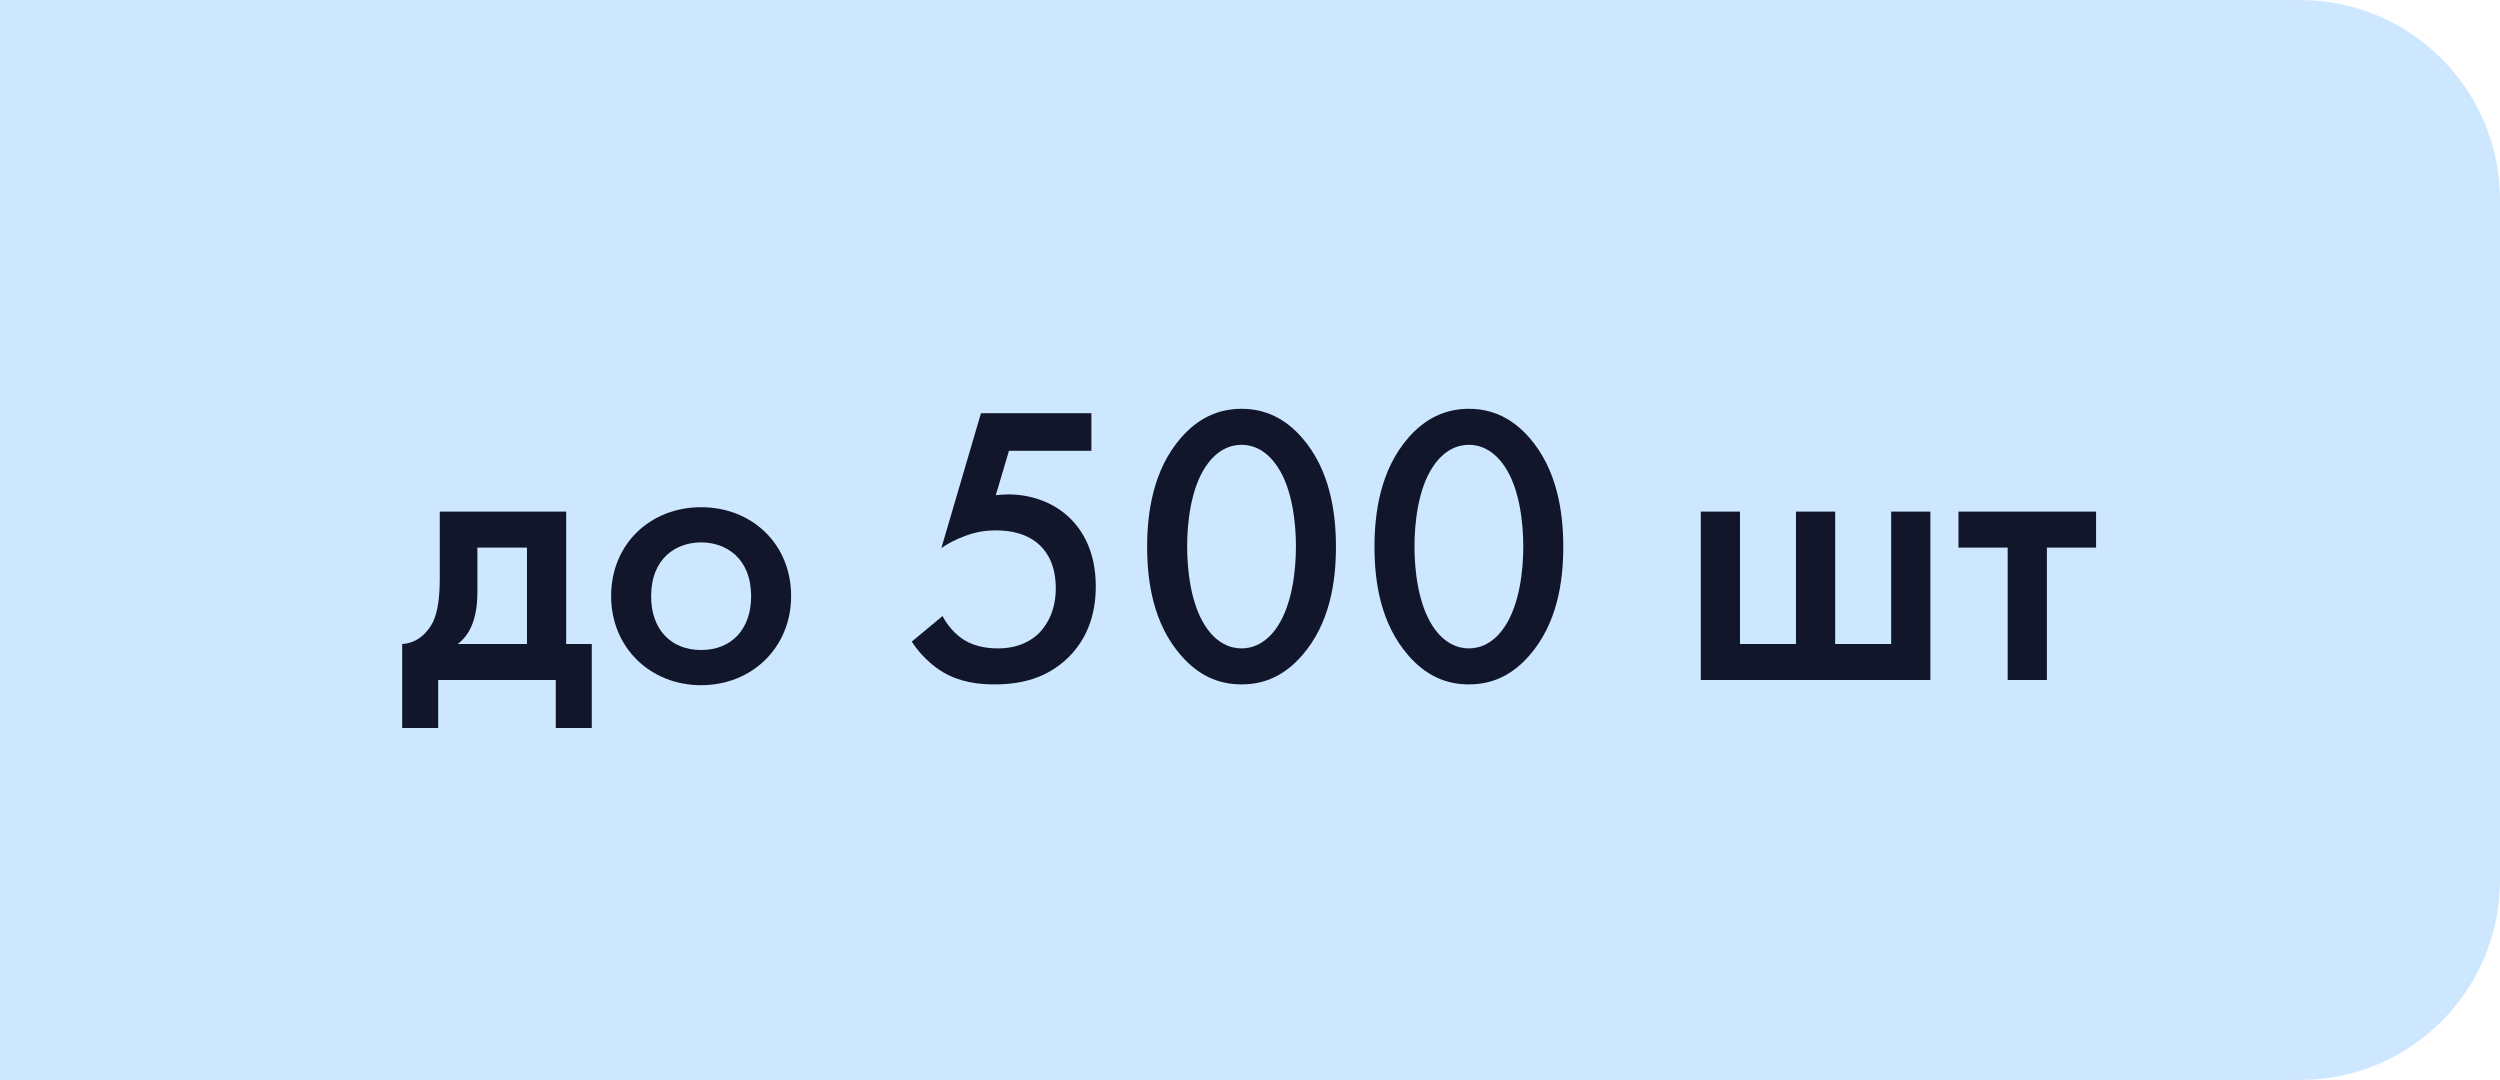 <?xml version="1.0" encoding="UTF-8"?> <svg xmlns="http://www.w3.org/2000/svg" width="125" height="54" viewBox="0 0 125 54" fill="none"> <path d="M0 0H115C120.523 0 125 4.477 125 10V44C125 49.523 120.523 54 115 54H0V0Z" fill="#CDE7FF"></path> <path d="M21.989 25.58V28.88C21.989 29.9 21.889 30.58 21.649 31.1C21.389 31.62 20.869 32.16 20.109 32.2V36.4H21.909V34H27.789V36.4H29.589V32.2H28.309V25.58H21.989ZM26.349 32.2H22.889C23.409 31.8 23.869 31.08 23.869 29.62V27.38H26.349V32.2Z" fill="#12162B"></path> <path d="M35.056 25.36C32.516 25.36 30.556 27.2 30.556 29.8C30.556 32.38 32.516 34.26 35.056 34.26C37.596 34.26 39.556 32.38 39.556 29.8C39.556 27.2 37.596 25.36 35.056 25.36ZM35.056 32.5C33.516 32.5 32.556 31.44 32.556 29.82C32.556 27.9 33.816 27.12 35.056 27.12C36.296 27.12 37.556 27.9 37.556 29.82C37.556 31.44 36.596 32.5 35.056 32.5Z" fill="#12162B"></path> <path d="M54.569 20.66H49.049L47.069 27.4C47.449 27.14 47.829 26.96 48.249 26.8C48.789 26.6 49.229 26.52 49.809 26.52C50.449 26.52 51.329 26.64 51.989 27.26C52.409 27.66 52.789 28.32 52.789 29.42C52.789 30.56 52.329 31.28 51.929 31.68C51.589 32 50.969 32.42 49.889 32.42C49.209 32.42 48.589 32.26 48.149 31.96C47.529 31.56 47.169 30.9 47.129 30.8L45.589 32.08C46.209 33.04 46.969 33.5 47.169 33.62C48.029 34.12 48.949 34.22 49.729 34.22C51.089 34.22 52.369 33.9 53.429 32.86C54.329 31.96 54.789 30.78 54.789 29.32C54.789 27.58 54.129 26.52 53.489 25.9C52.669 25.1 51.529 24.72 50.409 24.72C50.209 24.72 49.989 24.74 49.789 24.76L50.449 22.54H54.569V20.66Z" fill="#12162B"></path> <path d="M62.077 34.22C63.277 34.22 64.257 33.74 65.097 32.78C66.497 31.18 66.797 29.08 66.797 27.34C66.797 25.62 66.497 23.48 65.097 21.88C64.257 20.92 63.257 20.44 62.077 20.44C60.897 20.44 59.897 20.92 59.057 21.88C57.657 23.48 57.357 25.62 57.357 27.34C57.357 29.08 57.657 31.18 59.057 32.78C59.897 33.74 60.877 34.22 62.077 34.22ZM62.077 22.24C62.597 22.24 63.297 22.46 63.877 23.34C64.617 24.44 64.797 26.16 64.797 27.32C64.797 28.5 64.617 30.2 63.877 31.32C63.297 32.2 62.597 32.42 62.077 32.42C61.557 32.42 60.857 32.2 60.277 31.32C59.537 30.2 59.357 28.5 59.357 27.32C59.357 26.16 59.537 24.44 60.277 23.34C60.857 22.46 61.557 22.24 62.077 22.24Z" fill="#12162B"></path> <path d="M73.444 34.22C74.644 34.22 75.624 33.74 76.464 32.78C77.864 31.18 78.164 29.08 78.164 27.34C78.164 25.62 77.864 23.48 76.464 21.88C75.624 20.92 74.624 20.44 73.444 20.44C72.264 20.44 71.264 20.92 70.424 21.88C69.024 23.48 68.724 25.62 68.724 27.34C68.724 29.08 69.024 31.18 70.424 32.78C71.264 33.74 72.244 34.22 73.444 34.22ZM73.444 22.24C73.964 22.24 74.664 22.46 75.244 23.34C75.984 24.44 76.164 26.16 76.164 27.32C76.164 28.5 75.984 30.2 75.244 31.32C74.664 32.2 73.964 32.42 73.444 32.42C72.924 32.42 72.224 32.2 71.644 31.32C70.904 30.2 70.724 28.5 70.724 27.32C70.724 26.16 70.904 24.44 71.644 23.34C72.224 22.46 72.924 22.24 73.444 22.24Z" fill="#12162B"></path> <path d="M85.039 34H96.519V25.58H94.559V32.2H91.759V25.58H89.799V32.2H86.999V25.58H85.039V34Z" fill="#12162B"></path> <path d="M104.804 27.38V25.58H97.924V27.38H100.384V34H102.344V27.38H104.804Z" fill="#12162B"></path> </svg> 